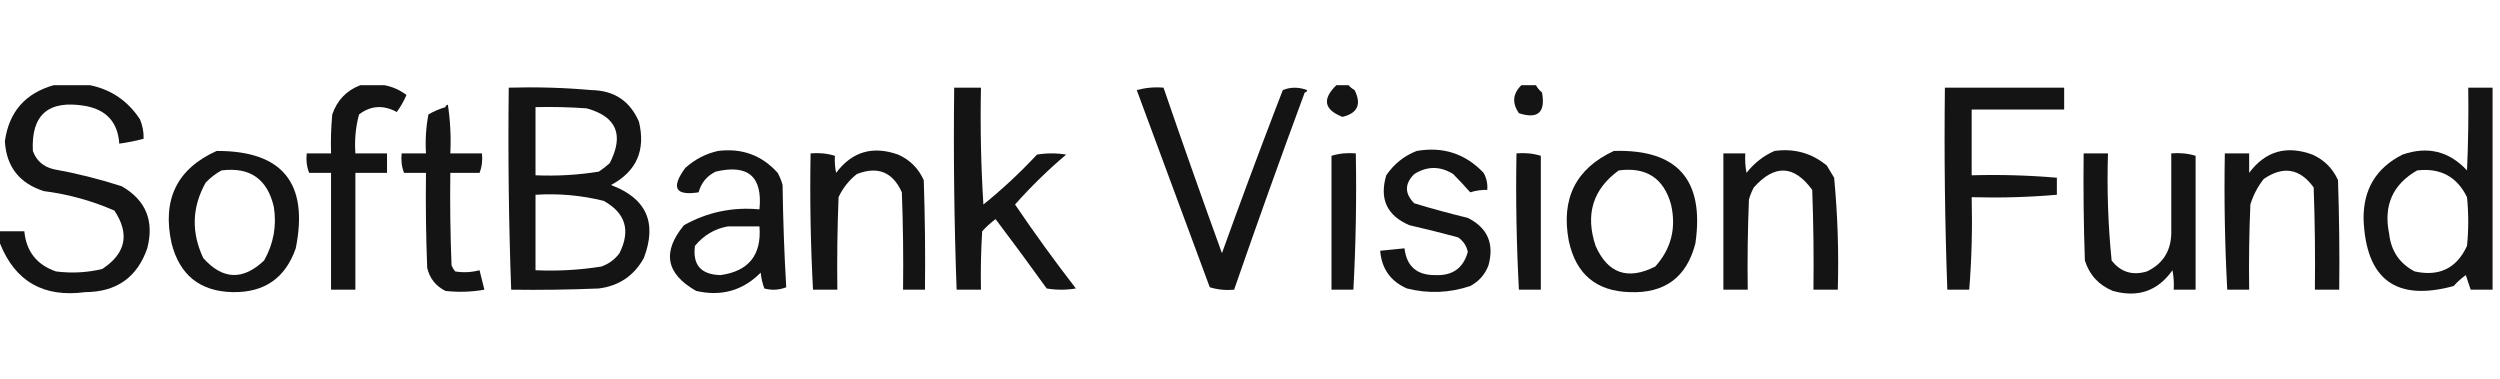 <svg width="264" height="40" viewBox="0 0 264 40" fill="none" xmlns="http://www.w3.org/2000/svg">
<g clip-path="url(#clip0_10070_1811)">
<path d="M229.286 16.197C230.196 16.117 231.053 16.203 231.856 16.454V30.592H229.543C229.585 29.901 229.542 29.216 229.414 28.536C227.863 30.732 225.764 31.46 223.117 30.721C221.632 30.108 220.647 29.037 220.161 27.507C220.032 23.738 219.989 19.968 220.032 16.197H222.603C222.483 19.992 222.611 23.762 222.988 27.507C223.939 28.734 225.182 29.12 226.715 28.664C228.376 27.873 229.233 26.545 229.286 24.68V16.197Z" fill="#141415"/>
<path d="M9.511 9C11.744 9.456 13.5 10.655 14.78 12.599C15.058 13.257 15.186 13.943 15.166 14.655C14.32 14.88 13.463 15.051 12.595 15.169C12.443 12.916 11.243 11.588 8.997 11.185C5.12 10.524 3.278 12.109 3.47 15.94C3.842 16.965 4.571 17.608 5.655 17.868C8.094 18.307 10.493 18.906 12.852 19.668C15.402 21.131 16.302 23.316 15.551 26.222C14.488 29.293 12.303 30.835 8.997 30.849C4.605 31.441 1.606 29.727 0 25.708V24.423H2.57C2.772 26.552 3.886 27.966 5.912 28.664C7.558 28.874 9.186 28.789 10.796 28.407C13.292 26.764 13.721 24.708 12.081 22.238C9.702 21.196 7.217 20.511 4.627 20.181C2.042 19.355 0.671 17.598 0.514 14.912C0.947 11.823 2.661 9.853 5.655 9H9.511Z" fill="#141415"/>
<path fill-rule="evenodd" clip-rule="evenodd" d="M75.829 15.94C78.348 15.623 80.448 16.394 82.126 18.254C82.348 18.662 82.519 19.09 82.641 19.539C82.688 23.149 82.816 26.748 83.026 30.335C82.269 30.632 81.498 30.675 80.713 30.463C80.516 29.931 80.388 29.375 80.327 28.793C78.442 30.689 76.172 31.332 73.515 30.721C70.32 28.913 69.891 26.599 72.23 23.78C74.707 22.398 77.363 21.841 80.199 22.109C80.542 18.641 78.999 17.313 75.572 18.125C74.648 18.579 74.048 19.307 73.772 20.31C71.306 20.689 70.835 19.832 72.359 17.74C73.38 16.822 74.537 16.222 75.829 15.94ZM76.857 23.909C75.469 24.155 74.312 24.84 73.387 25.965C73.122 27.972 74.021 29 76.086 29.05C79.067 28.638 80.438 26.924 80.199 23.909H76.857Z" fill="#141415"/>
<path fill-rule="evenodd" clip-rule="evenodd" d="M170.422 15.94C177.141 15.737 180.011 18.993 179.033 25.708C178.112 29.284 175.799 30.997 172.093 30.849C168.562 30.748 166.42 28.949 165.667 25.451C164.818 20.978 166.403 17.808 170.422 15.94ZM176.463 21.595C175.685 18.81 173.843 17.611 170.936 17.997C168.202 19.991 167.388 22.647 168.494 25.965C169.784 28.883 171.883 29.611 174.792 28.15C176.475 26.28 177.032 24.096 176.463 21.595Z" fill="#141415"/>
<path fill-rule="evenodd" clip-rule="evenodd" d="M22.877 15.94C29.833 15.916 32.617 19.344 31.231 26.222C30.135 29.371 27.908 30.913 24.548 30.849C21.123 30.768 18.981 29.054 18.122 25.708C17.098 21.081 18.683 17.825 22.877 15.94ZM28.918 21.852C28.235 18.898 26.393 17.613 23.391 17.997C22.783 18.326 22.226 18.755 21.721 19.282C20.269 21.873 20.183 24.529 21.463 27.25C23.51 29.547 25.652 29.633 27.89 27.507C28.888 25.741 29.231 23.856 28.918 21.852Z" fill="#141415"/>
<path d="M149.601 15.94C152.397 15.459 154.754 16.23 156.67 18.254C156.979 18.813 157.108 19.413 157.056 20.053C156.443 20.038 155.843 20.124 155.256 20.31C154.691 19.664 154.091 19.022 153.457 18.382C152.086 17.525 150.715 17.525 149.344 18.382C148.316 19.41 148.316 20.439 149.344 21.467C151.207 22.035 153.092 22.549 154.999 23.009C157.084 24.054 157.812 25.724 157.184 28.021C156.814 28.992 156.171 29.72 155.256 30.206C153.055 30.942 150.827 31.027 148.573 30.463C146.842 29.703 145.9 28.375 145.746 26.479L148.316 26.222C148.535 28.111 149.606 29.054 151.529 29.05C153.363 29.143 154.52 28.33 154.999 26.608C154.873 25.964 154.531 25.45 153.971 25.065C152.265 24.604 150.552 24.176 148.83 23.78C146.461 22.768 145.647 21.011 146.388 18.511C147.209 17.312 148.28 16.455 149.601 15.94Z" fill="#141415"/>
<path d="M47.297 11.056C47.553 12.761 47.639 14.475 47.554 16.197H50.895C50.974 16.939 50.888 17.625 50.638 18.254H47.554C47.511 21.511 47.554 24.767 47.682 28.021C47.778 28.257 47.907 28.471 48.068 28.664C48.934 28.804 49.79 28.761 50.638 28.536C50.81 29.221 50.981 29.907 51.152 30.592C49.789 30.834 48.418 30.877 47.04 30.721C46.014 30.209 45.371 29.395 45.112 28.279C44.983 24.938 44.94 21.596 44.983 18.254H42.67C42.42 17.625 42.334 16.939 42.413 16.197H44.983C44.899 14.816 44.984 13.445 45.24 12.085C45.816 11.754 46.416 11.496 47.04 11.313C47.055 11.174 47.141 11.088 47.297 11.056Z" fill="#141415"/>
<path fill-rule="evenodd" clip-rule="evenodd" d="M263.216 30.592H260.903C260.73 30.078 260.561 29.564 260.389 29.05C259.926 29.382 259.499 29.767 259.103 30.206C253.009 31.866 249.839 29.51 249.593 23.138C249.557 19.992 250.928 17.722 253.705 16.326C256.356 15.406 258.628 15.963 260.517 17.997C260.646 15.085 260.689 12.171 260.646 9.257H263.216V30.592ZM260.517 20.824C259.453 18.652 257.697 17.709 255.248 17.997C252.668 19.475 251.682 21.703 252.292 24.68C252.496 26.507 253.396 27.835 254.991 28.664C257.584 29.23 259.427 28.331 260.517 25.965C260.689 24.252 260.689 22.538 260.517 20.824Z" fill="#141415"/>
<path d="M120.041 9.514C120.968 9.26 121.911 9.174 122.868 9.257C124.872 15.096 126.929 20.923 129.038 26.736C130.861 21.671 132.729 16.642 134.641 11.651L135.464 9.514C136.283 9.178 137.14 9.178 138.034 9.514C138.006 9.651 137.937 9.733 137.827 9.762L137.777 9.771C135.219 16.686 132.734 23.627 130.323 30.592C129.449 30.674 128.592 30.589 127.752 30.335L120.041 9.514Z" fill="#141415"/>
<path fill-rule="evenodd" clip-rule="evenodd" d="M53.723 9.257C56.682 9.173 59.595 9.258 62.462 9.514C64.856 9.552 66.527 10.666 67.475 12.856C68.199 15.876 67.213 18.104 64.519 19.539C68.258 20.935 69.415 23.506 67.989 27.25C66.949 29.12 65.365 30.191 63.234 30.463C60.15 30.592 57.066 30.635 53.98 30.592C53.723 23.524 53.638 16.413 53.723 9.257ZM63.748 21.21C61.39 20.626 58.991 20.412 56.55 20.567V28.536C58.885 28.642 61.198 28.513 63.491 28.15C64.278 27.877 64.92 27.406 65.418 26.736C66.616 24.333 66.059 22.491 63.748 21.21ZM61.948 11.442C60.151 11.313 58.352 11.271 56.55 11.313V18.511C58.796 18.607 61.023 18.479 63.234 18.125C63.642 17.856 64.028 17.556 64.39 17.226C65.923 14.236 65.109 12.309 61.948 11.442Z" fill="#141415"/>
<path d="M40.613 9C41.44 9.154 42.211 9.497 42.927 10.028C42.649 10.67 42.306 11.27 41.899 11.828C40.482 11.058 39.154 11.143 37.914 12.085C37.555 13.423 37.427 14.794 37.529 16.197H40.87V18.254H37.529V30.592H34.958V18.254H32.645C32.395 17.625 32.309 16.939 32.388 16.197H34.958C34.916 14.824 34.959 13.453 35.087 12.085C35.606 10.581 36.591 9.553 38.043 9H40.613Z" fill="#141415"/>
<path d="M88.296 18.254C89.973 16.01 92.158 15.368 94.85 16.326C96.093 16.883 96.992 17.782 97.549 19.025C97.678 22.88 97.721 26.735 97.678 30.592H95.364C95.407 27.164 95.364 23.736 95.236 20.31C94.273 18.161 92.688 17.518 90.481 18.382C89.642 19.049 88.999 19.863 88.553 20.824C88.424 24.079 88.381 27.335 88.424 30.592H85.854C85.597 25.838 85.512 21.04 85.597 16.197C86.507 16.117 87.364 16.203 88.167 16.454C88.125 17.06 88.168 17.66 88.296 18.254Z" fill="#141415"/>
<path d="M103.59 9.257C103.505 13.415 103.591 17.528 103.847 21.595C105.843 19.986 107.728 18.23 109.502 16.326C110.53 16.154 111.558 16.154 112.587 16.326C110.663 17.95 108.864 19.706 107.189 21.595C109.236 24.62 111.378 27.576 113.615 30.463C112.587 30.635 111.558 30.635 110.53 30.463C108.762 27.999 106.963 25.557 105.132 23.138C104.622 23.518 104.151 23.947 103.718 24.423C103.59 26.477 103.547 28.534 103.59 30.592H101.019C100.763 23.524 100.677 16.413 100.762 9.257H103.59Z" fill="#141415"/>
<path d="M140.605 16.454C141.408 16.203 142.265 16.117 143.175 16.197C143.26 21.04 143.174 25.838 142.918 30.592H140.605V16.454Z" fill="#141415"/>
<path d="M160.14 16.197C161.051 16.117 161.907 16.203 162.711 16.454V30.592H160.397C160.141 25.838 160.055 21.04 160.14 16.197Z" fill="#141415"/>
<path d="M187.387 15.94C189.473 15.651 191.315 16.165 192.914 17.483C193.171 17.911 193.428 18.339 193.685 18.768C194.058 22.691 194.187 26.632 194.07 30.592H191.5C191.543 27.078 191.5 23.565 191.371 20.053C189.454 17.419 187.398 17.333 185.202 19.796C184.981 20.204 184.809 20.632 184.688 21.081C184.56 24.25 184.517 27.421 184.56 30.592H181.989V16.197H184.303C184.261 16.888 184.303 17.573 184.431 18.254C185.249 17.216 186.235 16.445 187.387 15.94Z" fill="#141415"/>
<path fill-rule="evenodd" clip-rule="evenodd" d="M217.976 11.57H208.208V18.511C211.253 18.426 214.252 18.512 217.205 18.768V20.567C214.252 20.823 211.253 20.909 208.208 20.824C208.293 24.126 208.207 27.382 207.951 30.592H205.638C205.381 23.524 205.295 16.413 205.381 9.257H217.976V11.57Z" fill="#141415"/>
<path d="M237.511 18.254C239.218 15.962 241.446 15.319 244.195 16.326C245.437 16.883 246.337 17.782 246.894 19.025C247.022 22.88 247.065 26.735 247.022 30.592H244.452C244.495 26.992 244.452 23.394 244.323 19.796C242.871 17.788 241.114 17.488 239.054 18.896C238.415 19.703 237.944 20.602 237.64 21.595C237.511 24.593 237.468 27.592 237.511 30.592H235.198C234.942 25.838 234.856 21.04 234.941 16.197H237.511V18.254Z" fill="#141415"/>
<path d="M142.404 9C142.577 9.197 142.791 9.369 143.047 9.514C143.793 11.018 143.365 11.961 141.761 12.342C139.819 11.582 139.605 10.468 141.119 9H142.404Z" fill="#141415"/>
<path d="M162.197 9C162.357 9.29 162.571 9.547 162.839 9.771C163.22 11.876 162.406 12.604 160.397 11.956C159.656 10.883 159.742 9.898 160.654 9H162.197Z" fill="#141415"/>
</g>
<defs>
<clipPath id="clip0_10070_1811">
<rect width="263.216" height="40" fill="white"/>
</clipPath>
</defs>
</svg>
